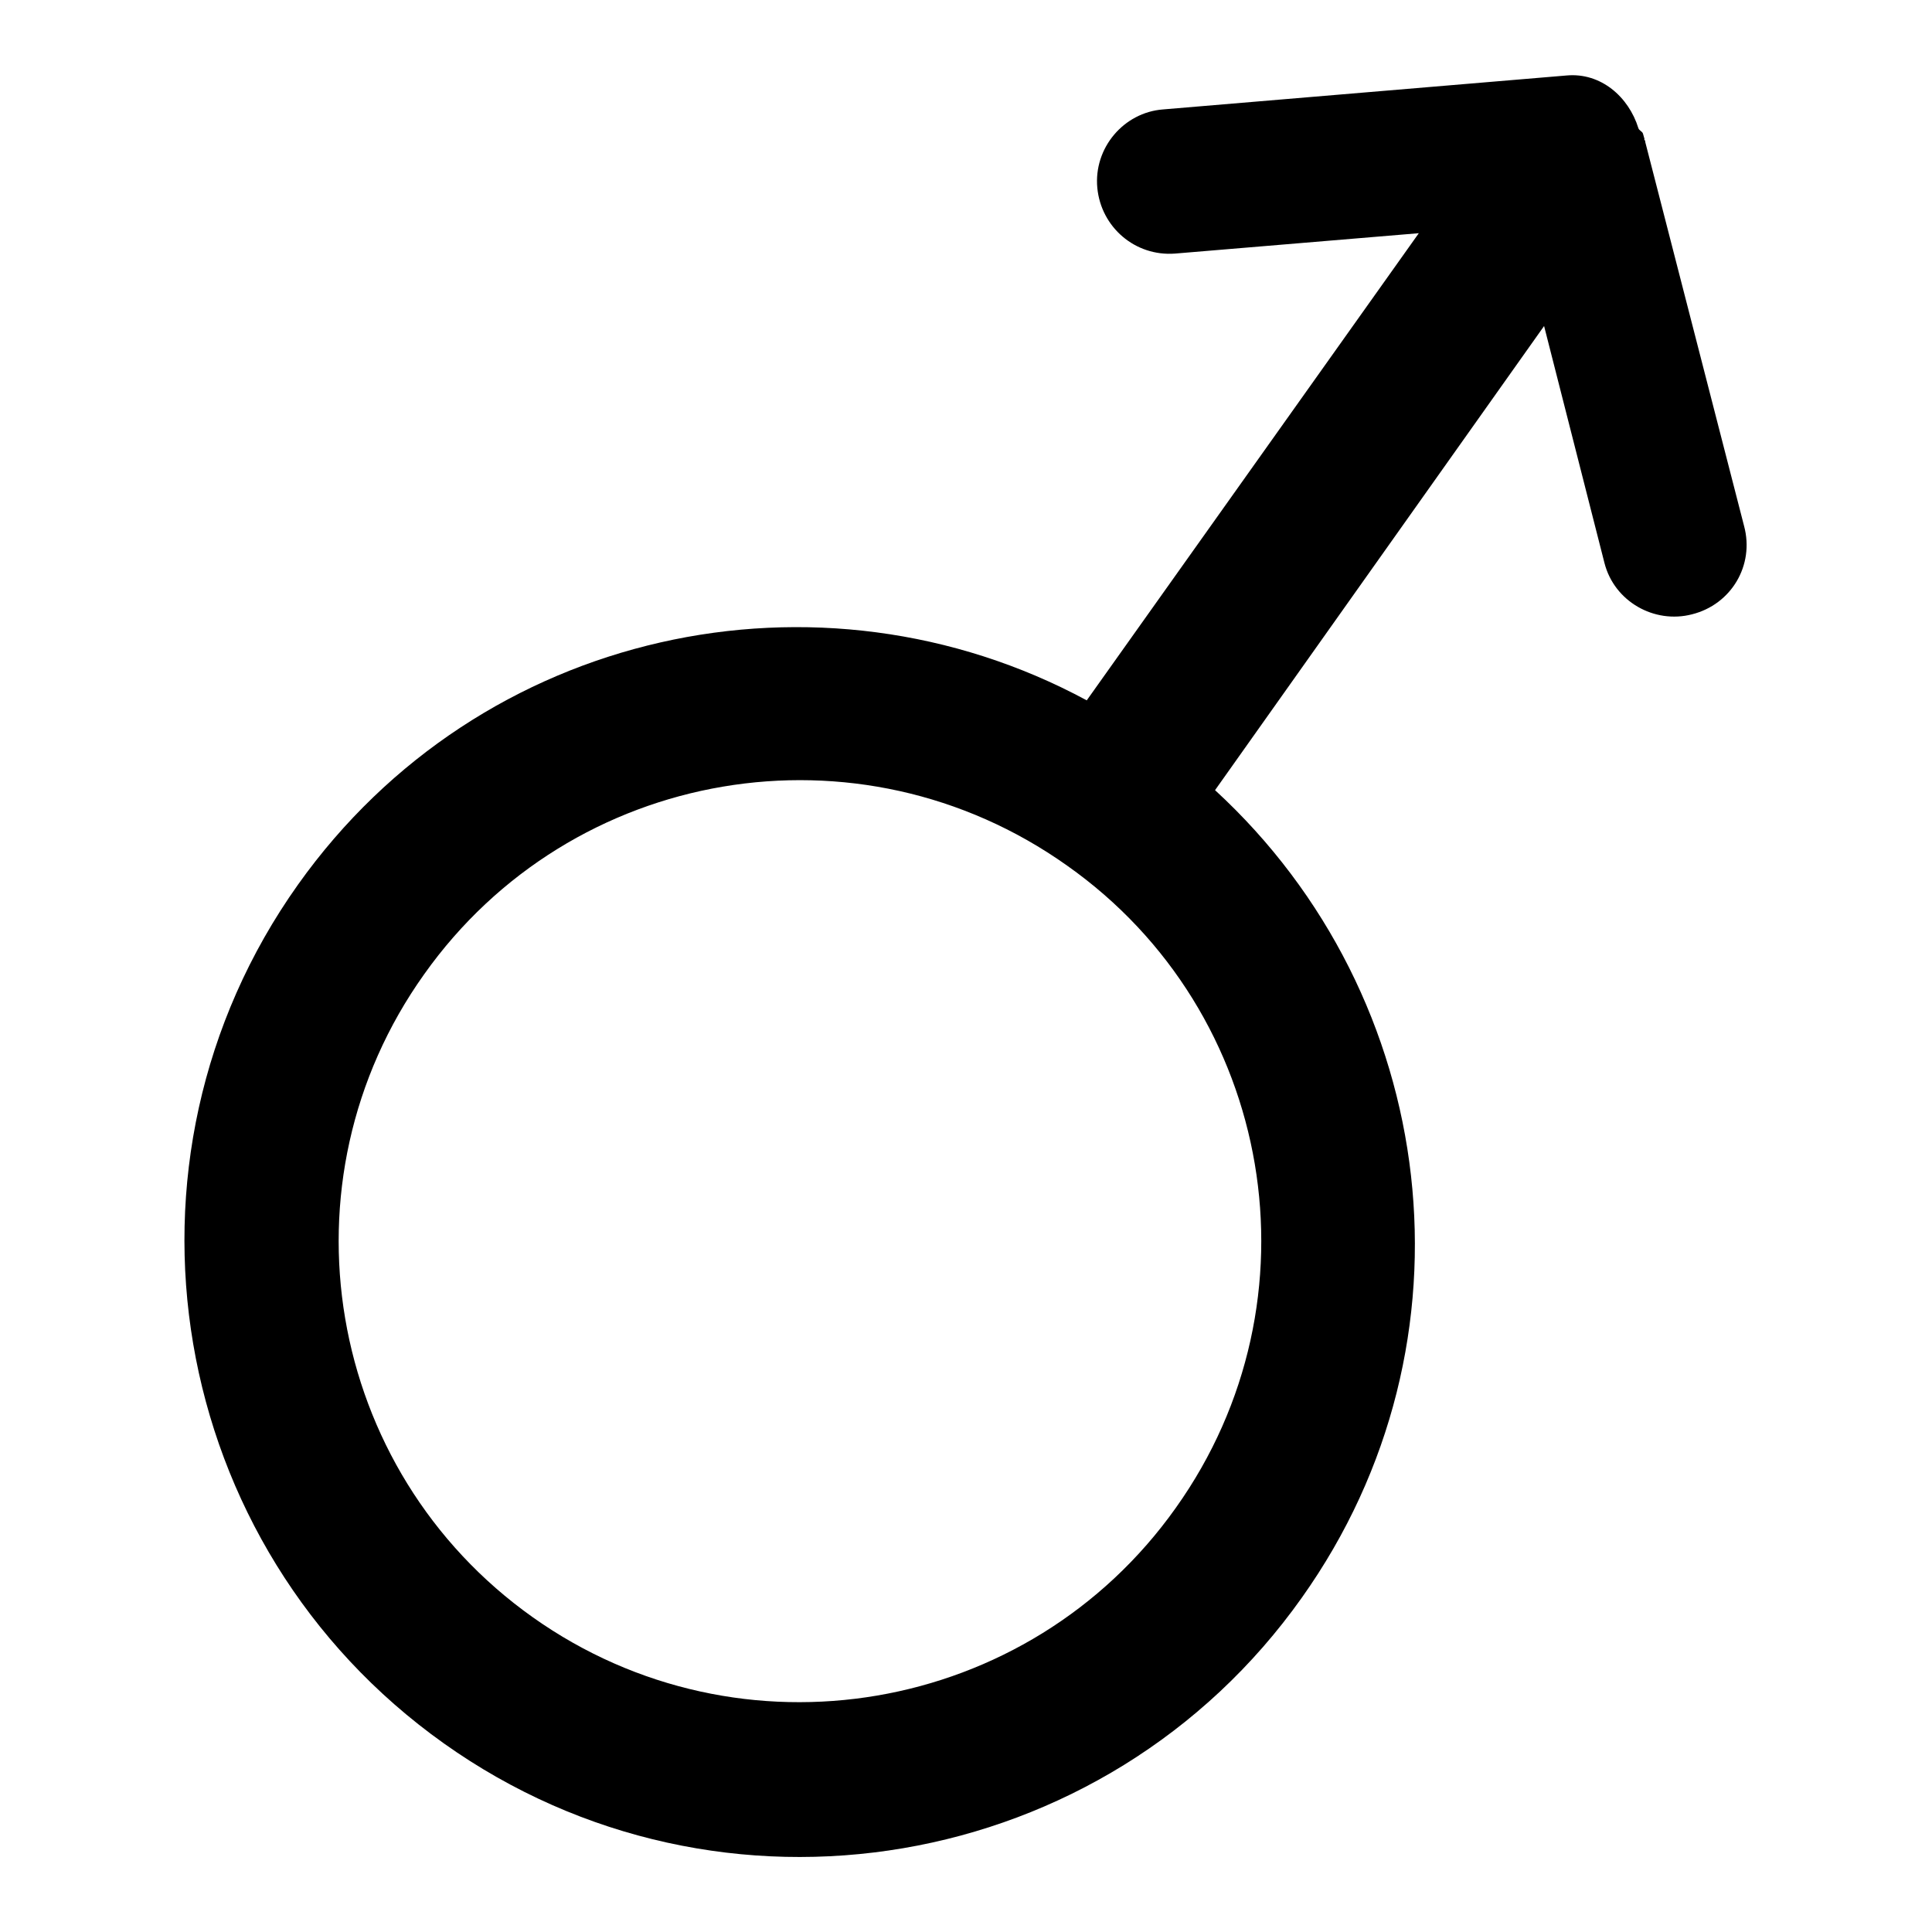 <?xml version="1.0" encoding="utf-8"?>
<!-- Svg Vector Icons : http://www.onlinewebfonts.com/icon -->
<!DOCTYPE svg PUBLIC "-//W3C//DTD SVG 1.1//EN" "http://www.w3.org/Graphics/SVG/1.1/DTD/svg11.dtd">
<svg version="1.1" xmlns="http://www.w3.org/2000/svg" xmlns:xlink="http://www.w3.org/1999/xlink" x="0px" y="0px" viewBox="0 0 256 256" enable-background="new 0 0 256 256" xml:space="preserve">
<g><g><path fill="#000000" d="M39.5,117.2C13.4,153.9,22.1,204.9,58.8,231c36.7,26.1,87.7,17.4,113.7-19.3c24.1-33.9,18.3-79.6-11.5-107l43.6-61.5l8,31.4c1.3,5.1,6.6,8.1,11.6,6.8c5.2-1.3,8.3-6.5,6.9-11.7l-13.1-50.9c0,0,0,0,0-0.1c0-0.1-0.2-0.2-0.1-0.3l-0.2-0.7c-0.1-0.3-0.5-0.4-0.6-0.7c-1.3-4.2-5-7.4-9.5-7l-53.5,4.5c-5.2,0.4-9.2,5.1-8.7,10.4c0.5,5.2,5,9.1,10.3,8.7l32.3-2.7l-44,61.9C108.6,73.7,63.6,83.3,39.5,117.2z M155.8,199.8c-19.5,27.5-57.7,34-85.2,14.5c-27.5-19.5-34-57.7-14.4-85.2c19.5-27.5,57.6-34,85.2-14.4C168.9,134.1,175.4,172.3,155.8,199.8z"/></g></g>
</svg>
